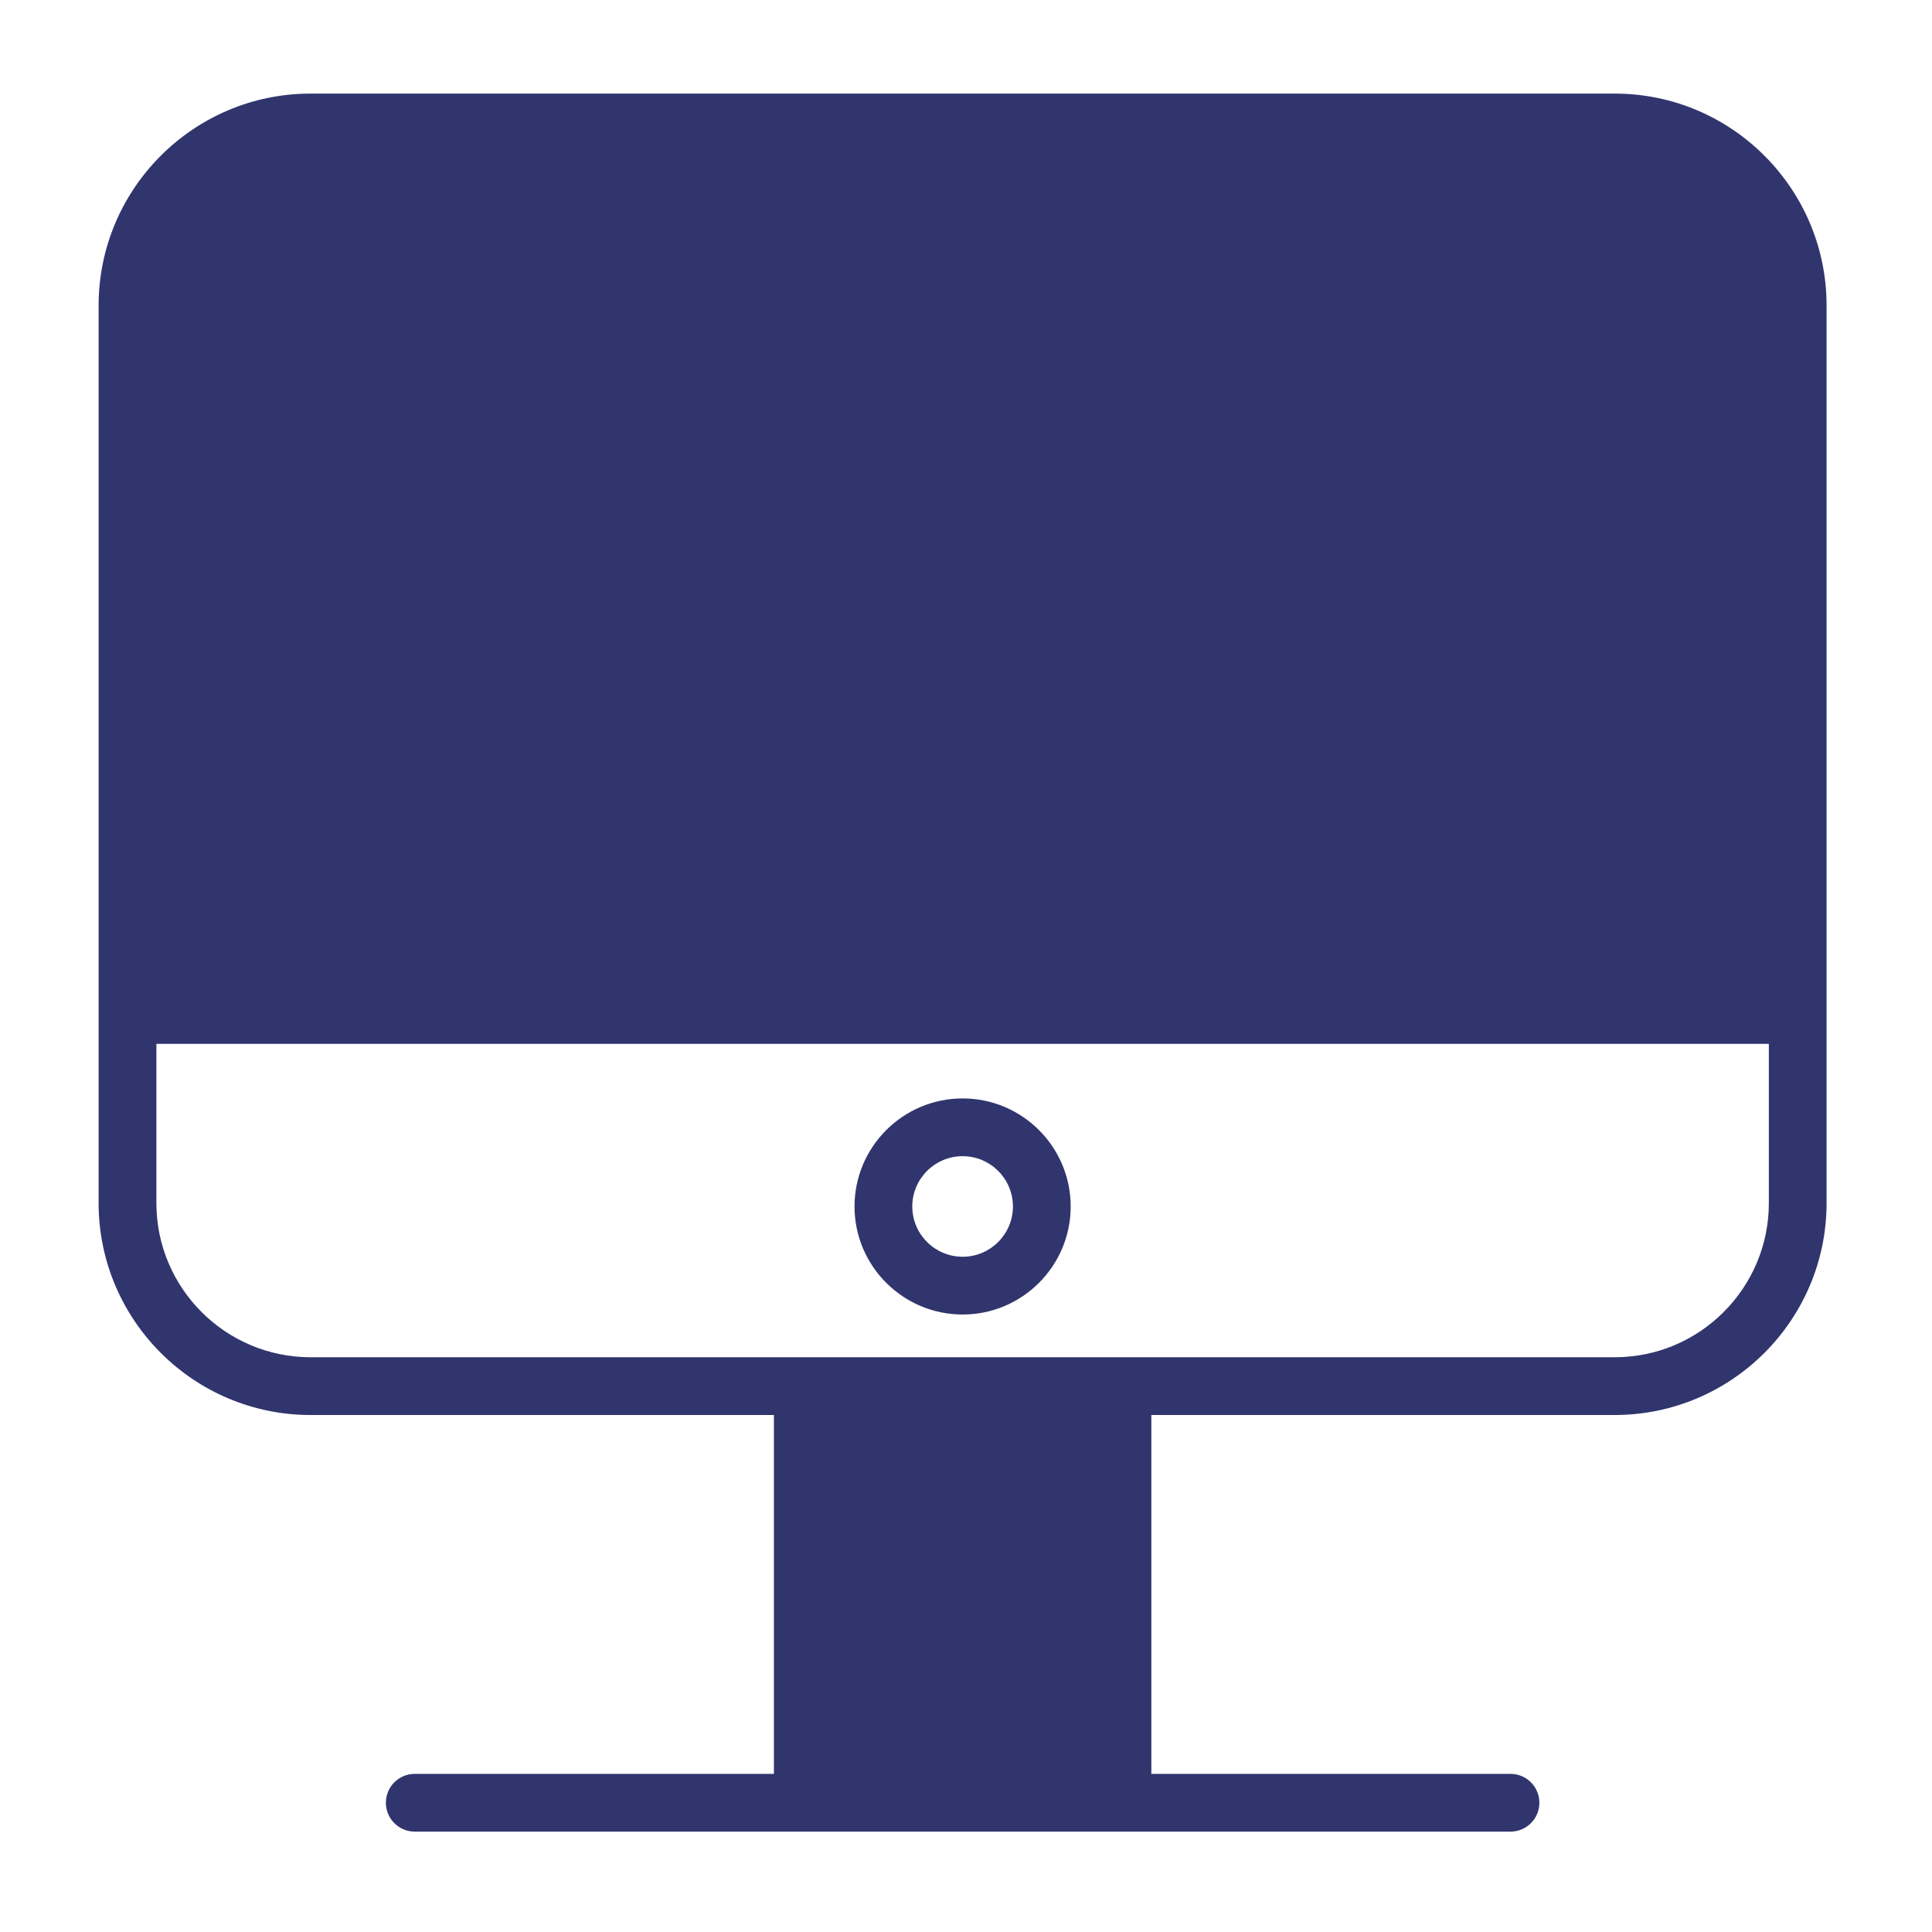 <?xml version="1.0" encoding="UTF-8"?> <svg xmlns="http://www.w3.org/2000/svg" width="200" height="200" viewBox="0 0 200 200" fill="none"> <path d="M167.156 9.688H32.149C20.051 9.688 10.208 19.531 10.208 31.628V124.544C10.208 136.64 20.049 146.481 32.149 146.481H80.115V183.63H42.937C41.284 183.63 39.947 184.967 39.947 186.619C39.947 188.271 41.284 189.609 42.937 189.609H83.105H116.198H156.366C158.018 189.609 159.356 188.271 159.356 186.619C159.356 184.967 158.018 183.63 156.366 183.63H119.187V146.481H167.154C179.247 146.481 189.087 136.64 189.087 124.544V31.628C189.089 19.531 179.249 9.688 167.156 9.688ZM167.156 140.502H116.2H83.107H32.151C23.35 140.502 16.189 133.343 16.189 124.544V108.061H183.11V124.544C183.11 133.343 175.953 140.502 167.156 140.502Z" fill="#31356E"></path> <path d="M99.652 113.709C93.48 113.709 88.46 118.727 88.46 124.893C88.46 131.059 93.48 136.078 99.652 136.078C105.821 136.078 110.837 131.059 110.837 124.893C110.837 118.727 105.821 113.709 99.652 113.709ZM99.652 130.099C96.779 130.099 94.439 127.763 94.439 124.893C94.439 122.023 96.777 119.688 99.652 119.688C102.522 119.688 104.858 122.023 104.858 124.893C104.858 127.763 102.522 130.099 99.652 130.099Z" fill="#31356E"></path> </svg> 